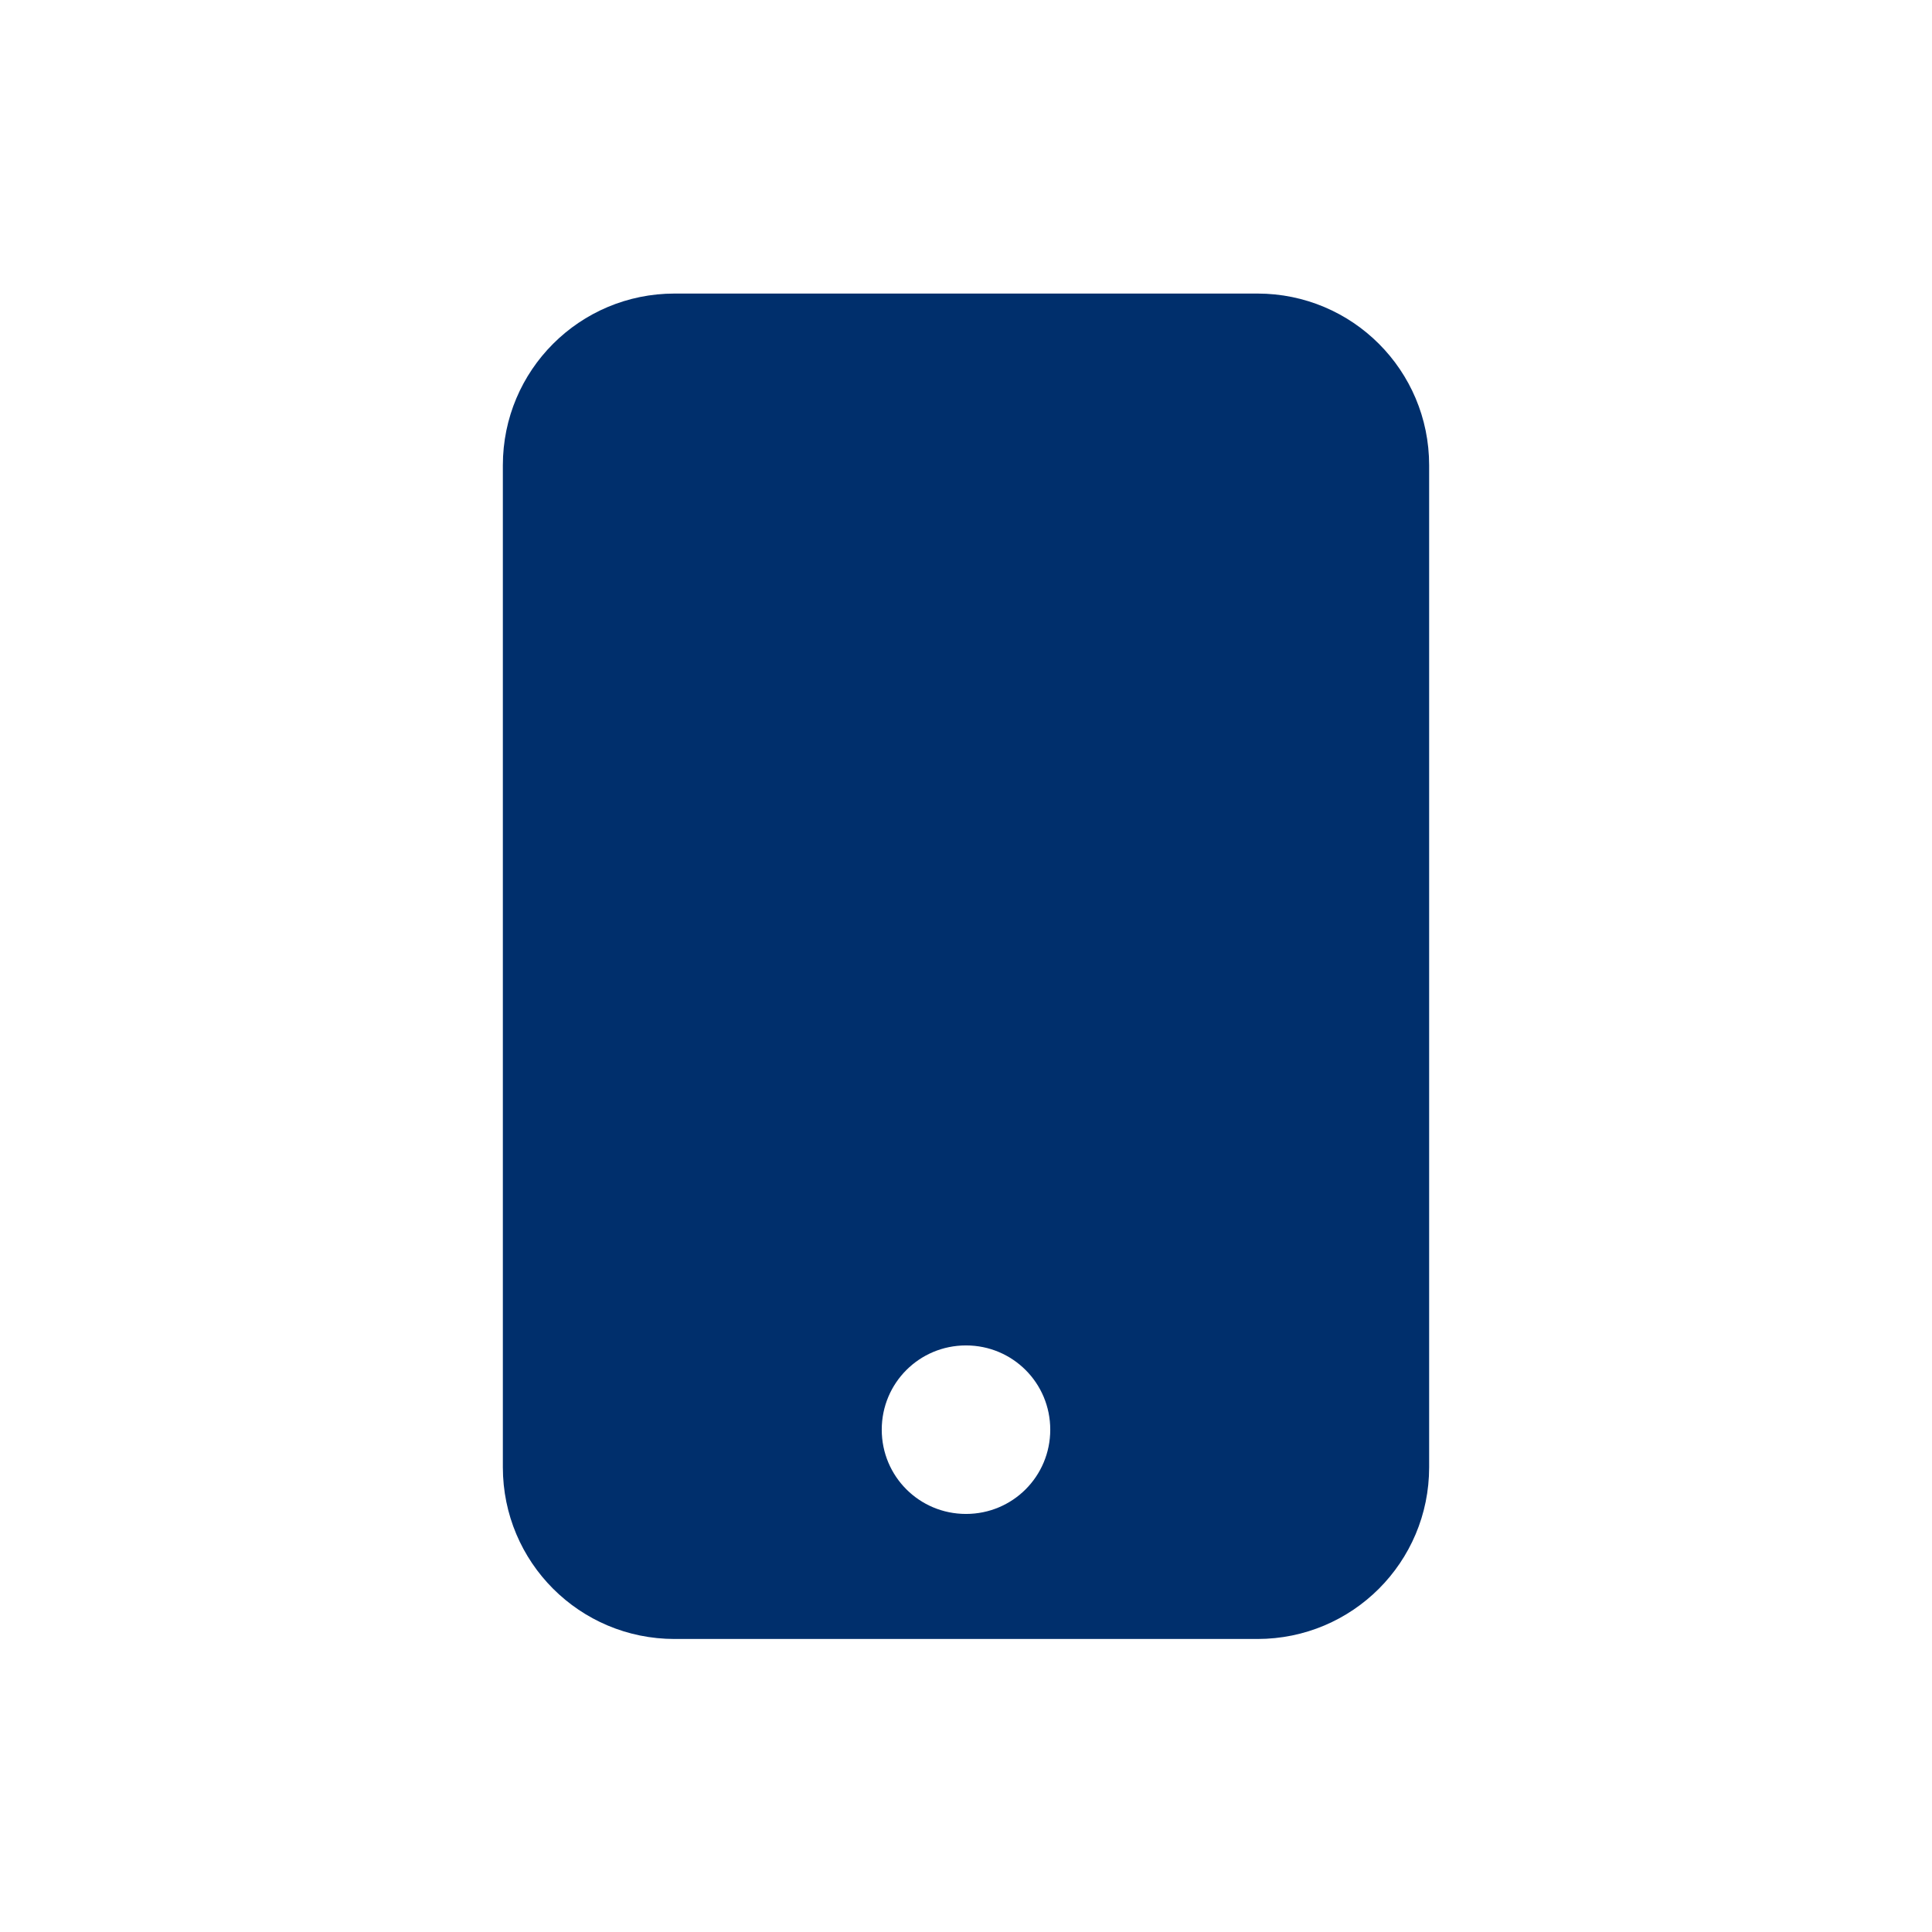 <?xml version="1.0" encoding="UTF-8"?>
<svg xmlns="http://www.w3.org/2000/svg" version="1.1" viewBox="0 0 360 360">
  <defs>
    <style>
      .cls-1 {
        fill: #002f6c;
      }
    </style>
  </defs>
  <g>
    <g id="Layer_2">
      <path class="cls-1" d="M234.3,54.7h-108.6c-17.7,0-32,14.3-32,32v186.7c0,17.7,14.3,32,32,32h108.6c17.7,0,32-14.3,32-32V86.7c0-17.7-14.3-32-32-32ZM180,282.1c-8.7,0-15.7-7-15.7-15.7s7-15.7,15.7-15.7,15.7,7,15.7,15.7-7,15.7-15.7,15.7Z" />
    </g>
  </g>
</svg>